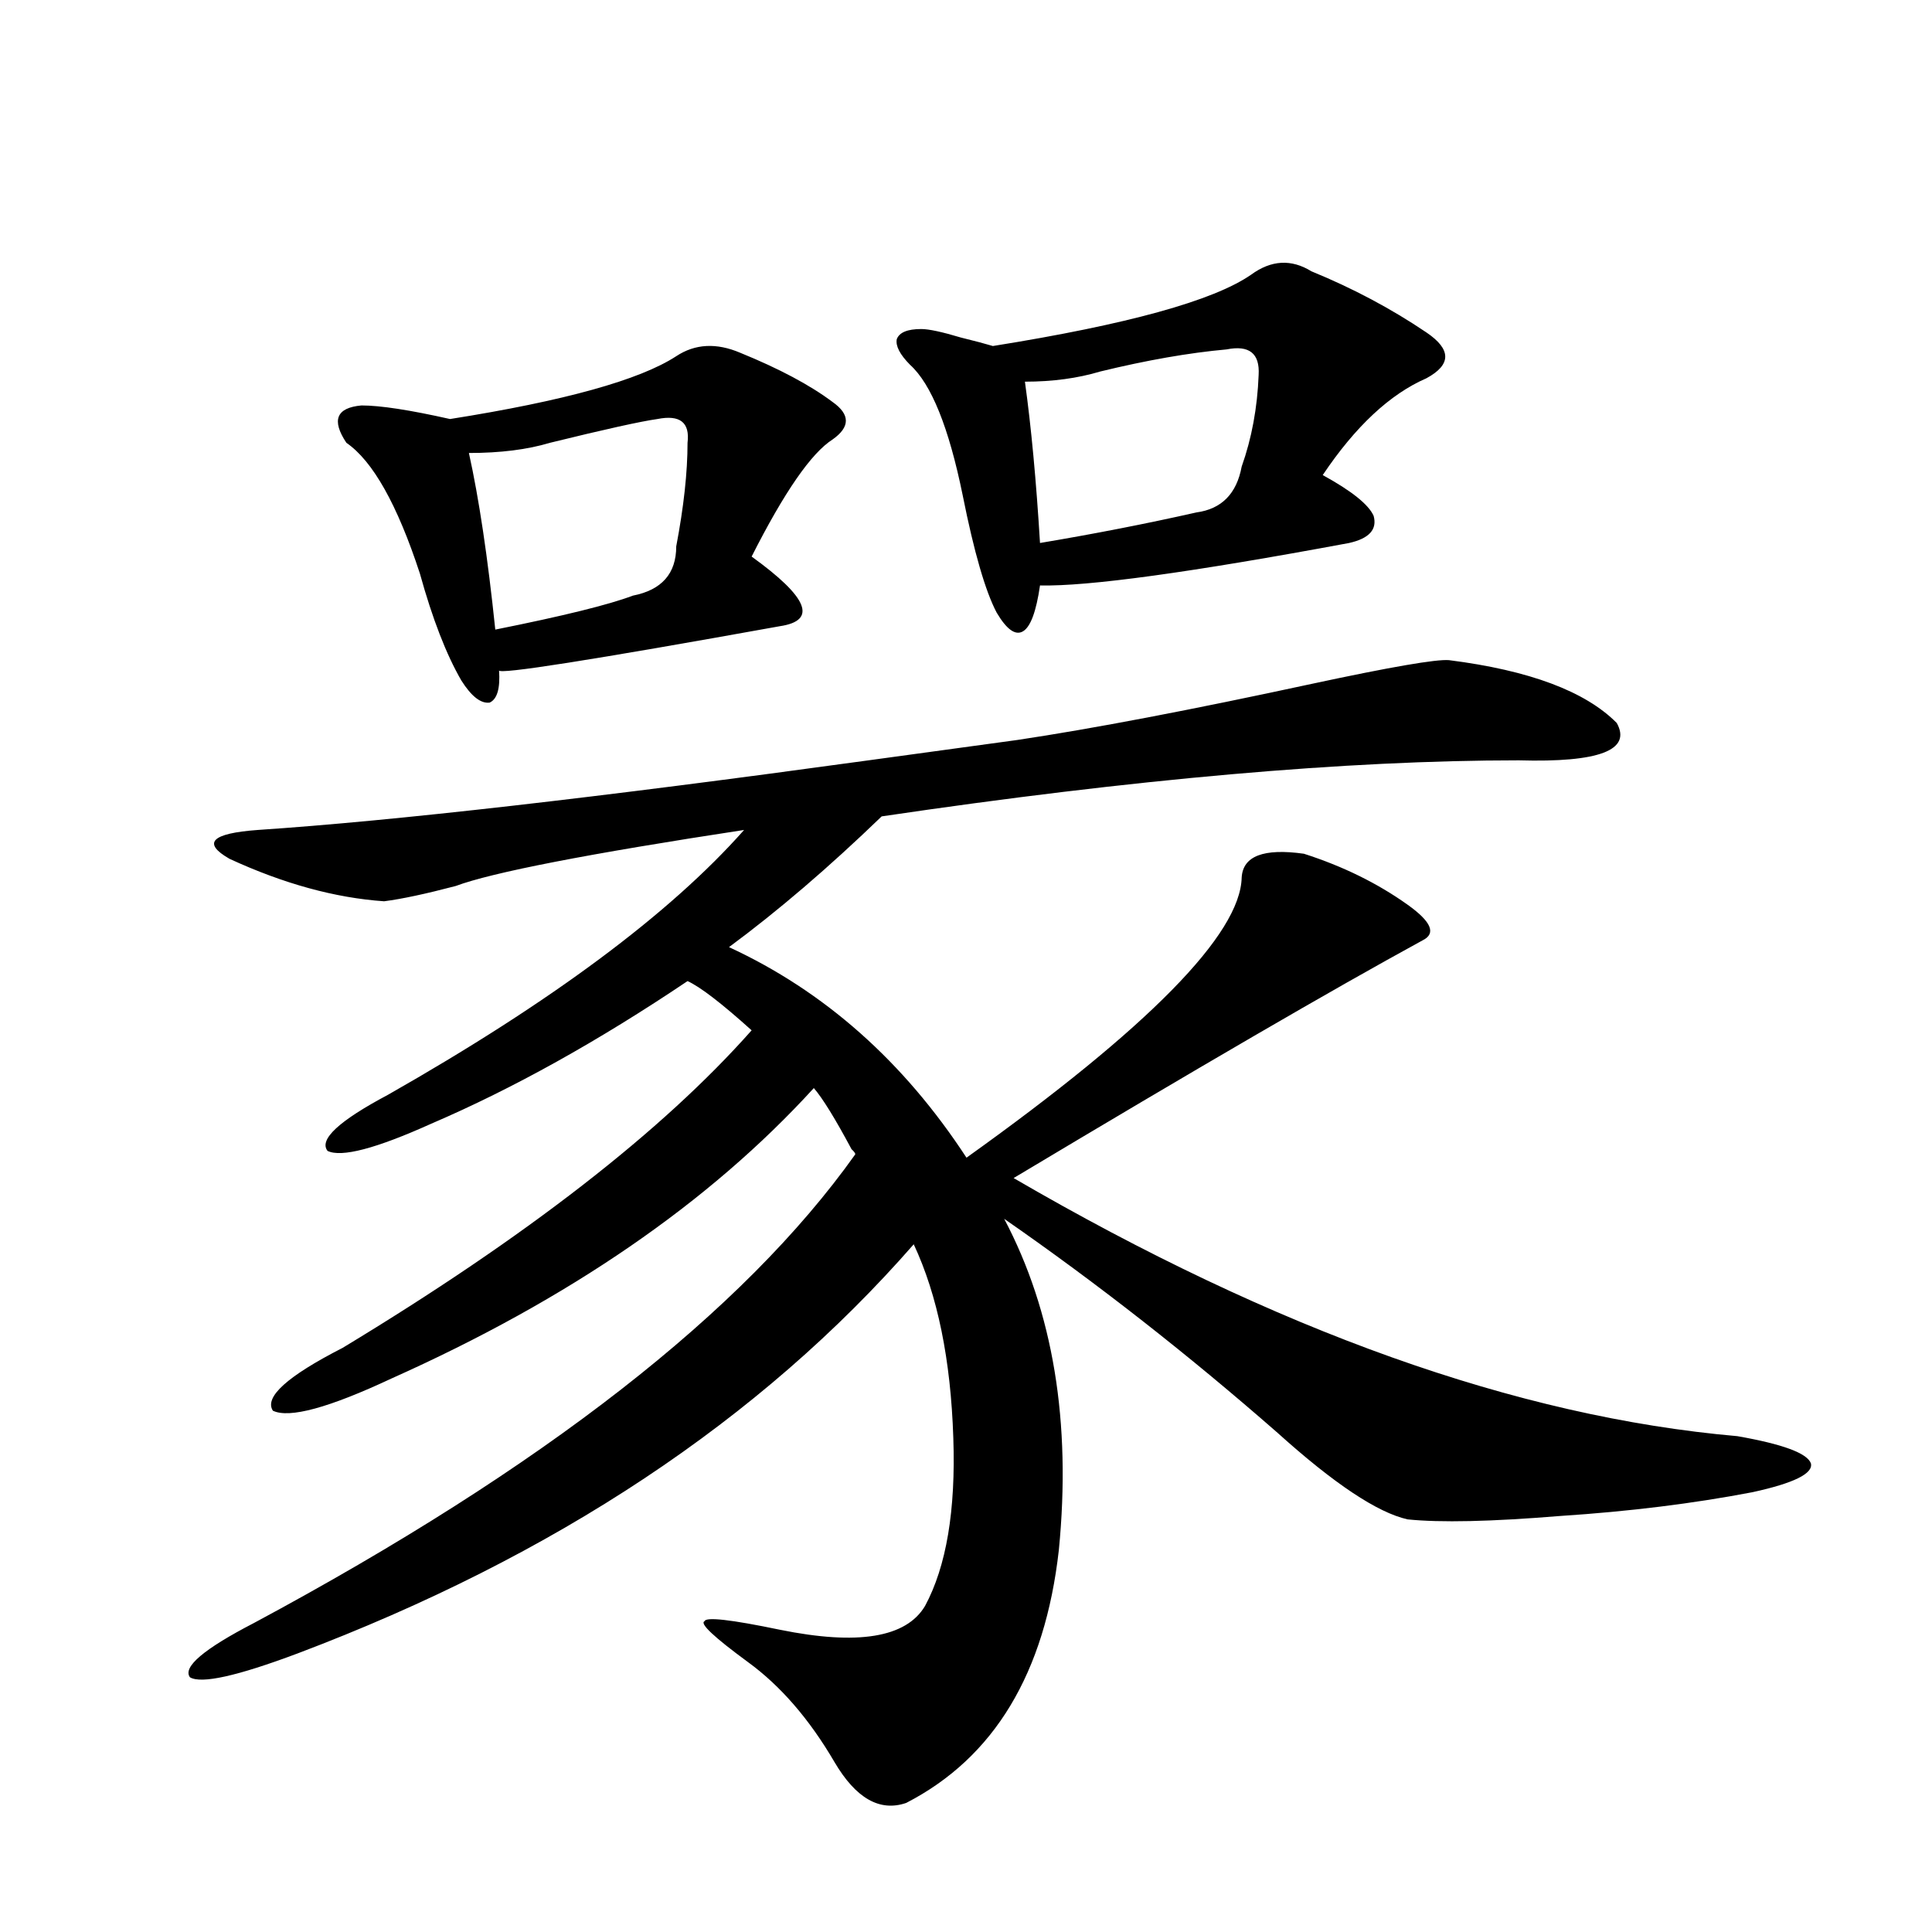 <?xml version="1.0" encoding="utf-8"?>
<!-- Generator: Adobe Illustrator 16.0.0, SVG Export Plug-In . SVG Version: 6.00 Build 0)  -->
<!DOCTYPE svg PUBLIC "-//W3C//DTD SVG 1.1//EN" "http://www.w3.org/Graphics/SVG/1.1/DTD/svg11.dtd">
<svg version="1.1" id="图层_1" xmlns="http://www.w3.org/2000/svg" xmlns:xlink="http://www.w3.org/1999/xlink" x="0px" y="0px"
	 width="1000px" height="1000px" viewBox="0 0 1000 1000" enable-background="new 0 0 1000 1000" xml:space="preserve">
<path d="M526.597,383.004c39.023-5.85,89.754-15.518,152.191-29.004c40.975-8.789,64.709-12.881,71.218-12.305
	c41.615,5.273,70.563,16.123,86.827,32.52c7.805,14.063-9.115,20.517-50.73,19.336c-89.113,0-199.02,9.668-329.748,29.004
	c-27.316,26.367-53.657,48.93-79.022,67.676c49.42,22.852,90.395,59.189,122.924,108.984
	c94.297-67.374,141.78-115.713,142.436-145.02c0.641-11.124,11.372-15.23,32.194-12.305c20.152,6.455,38.048,15.244,53.657,26.367
	c12.348,8.789,14.954,14.941,7.805,18.457c-46.188,25.2-116.75,66.22-211.702,123.047
	c135.927,79.102,260.802,123.637,374.625,133.594c23.414,4.106,36.097,8.789,38.048,14.063c1.296,5.273-8.78,10.259-30.243,14.941
	c-30.578,5.864-63.748,9.97-99.51,12.305c-35.776,2.939-62.117,3.516-79.022,1.758c-15.609-3.516-38.048-18.457-67.315-44.824
	c-46.188-40.43-93.336-77.344-141.46-110.742c25.365,48.052,34.786,105.18,28.292,171.387
	c-7.164,63.858-33.505,107.515-79.022,130.957c-13.658,4.683-26.021-2.348-37.072-21.094
	c-13.018-22.275-27.972-39.551-44.877-51.855c-17.561-12.895-25.045-19.927-22.438-21.094c0.641-2.348,13.658-0.879,39.023,4.395
	c40.319,8.198,65.364,4.092,75.12-12.305c11.052-20.503,15.93-49.507,14.634-87.012c-1.311-40.43-8.14-73.828-20.487-100.195
	c-79.357,90.83-185.696,161.43-319.017,211.816c-31.219,11.714-49.755,15.82-55.608,12.305c-3.902-5.273,7.149-14.653,33.17-28.125
	c149.585-80.269,253.317-161.128,311.212-242.578c0-0.577-0.655-1.456-1.951-2.637c-8.46-15.82-14.969-26.367-19.512-31.641
	c-53.992,59.189-126.826,109.287-218.531,150.293c-32.529,15.244-53.017,20.805-61.462,16.699
	c-4.558-7.031,7.47-17.866,36.097-32.52c94.952-57.417,165.515-112.198,211.702-164.355c-15.609-14.063-26.676-22.549-33.17-25.488
	c-46.188,31.064-90.409,55.673-132.68,73.828c-28.627,12.895-46.508,17.578-53.657,14.063c-4.558-5.85,5.854-15.518,31.219-29.004
	c84.541-48.038,146.003-93.741,184.386-137.109c-80.653,12.305-130.408,21.973-149.265,29.004
	c-15.609,4.106-27.972,6.743-37.072,7.91c-25.365-1.758-52.041-9.077-79.998-21.973c-14.313-8.198-9.436-13.184,14.634-14.941
	c70.242-4.683,175.605-16.699,316.09-36.035C483.991,388.868,509.677,385.353,526.597,383.004z M383.186,182.614
	c20.152,8.212,36.097,16.699,47.804,25.488c9.101,6.455,9.101,12.895,0,19.336c-11.066,7.031-25.045,27.246-41.95,60.645
	c29.268,21.094,34.146,33.11,14.634,36.035c-97.559,17.578-146.018,25.2-145.362,22.852c0.641,9.38-0.976,14.941-4.878,16.699
	c-4.558,0.591-9.436-3.213-14.634-11.426c-7.805-13.472-14.969-31.929-21.463-55.371c-11.707-35.733-24.39-58.296-38.048-67.676
	c-7.805-11.714-5.213-18.155,7.805-19.336c9.756,0,25.03,2.348,45.853,7.031c59.176-9.366,98.199-20.215,117.07-32.52
	C359.771,177.931,370.823,177.34,383.186,182.614z M355.869,229.196c1.296-10.547-3.902-14.639-15.609-12.305
	c-8.46,1.181-26.996,5.273-55.608,12.305c-11.707,3.516-25.7,5.273-41.95,5.273c5.198,23.442,9.756,53.916,13.658,91.406
	c35.121-7.031,58.855-12.881,71.218-17.578c14.954-2.925,22.438-11.426,22.438-25.488
	C353.918,262.306,355.869,244.439,355.869,229.196z M678.788,140.426c21.463,8.789,41.295,19.336,59.511,31.641
	c13.003,8.789,13.003,16.699,0,23.73c-18.871,8.212-36.752,24.912-53.657,50.098c14.954,8.212,23.734,15.244,26.341,21.094
	c1.951,7.031-2.286,11.728-12.683,14.063c-81.949,15.244-135.286,22.563-159.996,21.973c-1.951,13.486-4.878,21.396-8.78,23.73
	c-3.902,2.348-8.46-0.879-13.658-9.668c-5.854-11.124-11.707-31.338-17.561-60.645c-7.164-35.156-16.265-57.706-27.316-67.676
	c-5.213-5.273-7.484-9.668-6.829-13.184c1.296-3.516,5.519-5.273,12.683-5.273c3.902,0,10.731,1.469,20.487,4.395
	c7.149,1.758,12.683,3.227,16.585,4.395c69.587-11.124,114.144-23.428,133.655-36.914
	C657.966,134.576,668.377,133.985,678.788,140.426z M651.472,194.039c0.641-11.124-4.878-15.518-16.585-13.184
	c-19.512,1.758-41.31,5.576-65.364,11.426c-11.707,3.516-24.725,5.273-39.023,5.273c3.247,23.442,5.854,51.279,7.805,83.496
	c27.957-4.683,54.953-9.956,80.974-15.82c13.003-1.758,20.808-9.668,23.414-23.73C647.89,226.861,650.816,211.041,651.472,194.039z"
	/>
</svg>
